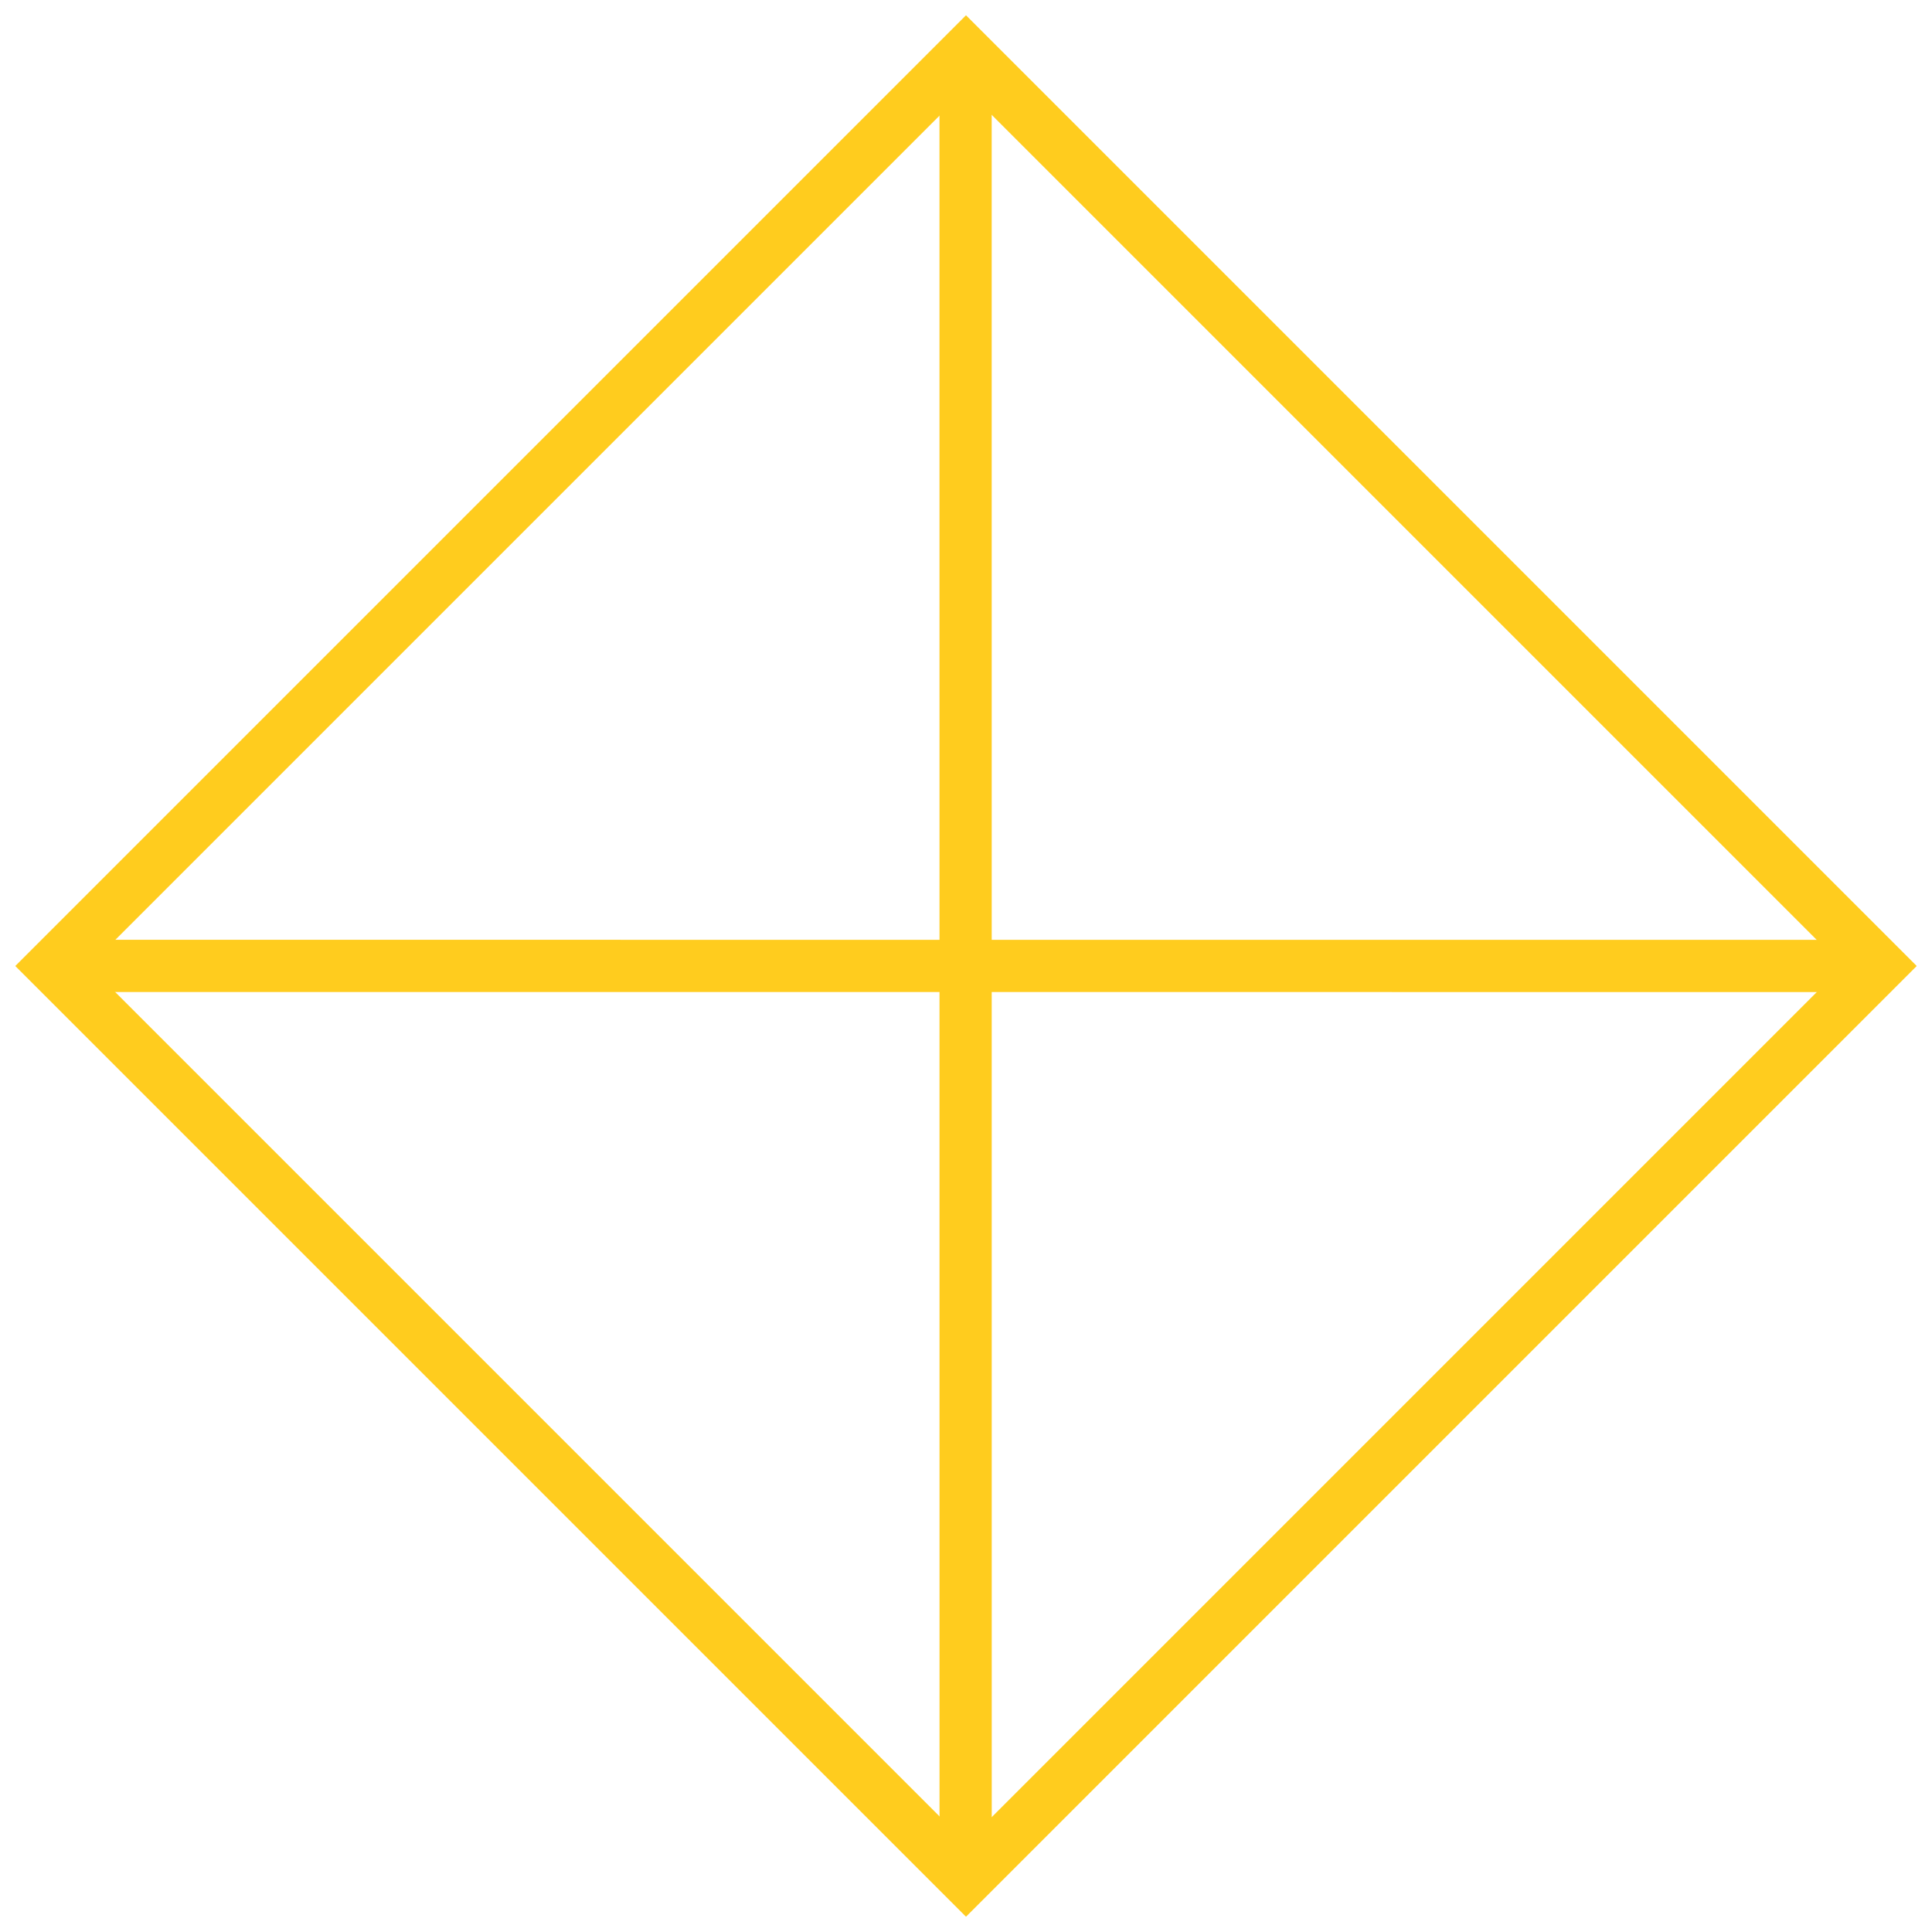 <svg width="37" height="37" viewBox="0 0 37 37" fill="none" xmlns="http://www.w3.org/2000/svg">
<path d="M36 18.5L18.5 1L1 18.5L18.5 36L36 18.5Z" stroke="#FFCC1E" stroke-miterlimit="10"/>
<path d="M35.984 18.499L1.001 18.498" stroke="#FFCC1E" stroke-miterlimit="10"/>
<path d="M18.492 1.007L18.493 35.99" stroke="#FFCC1E" stroke-miterlimit="10"/>
</svg>

